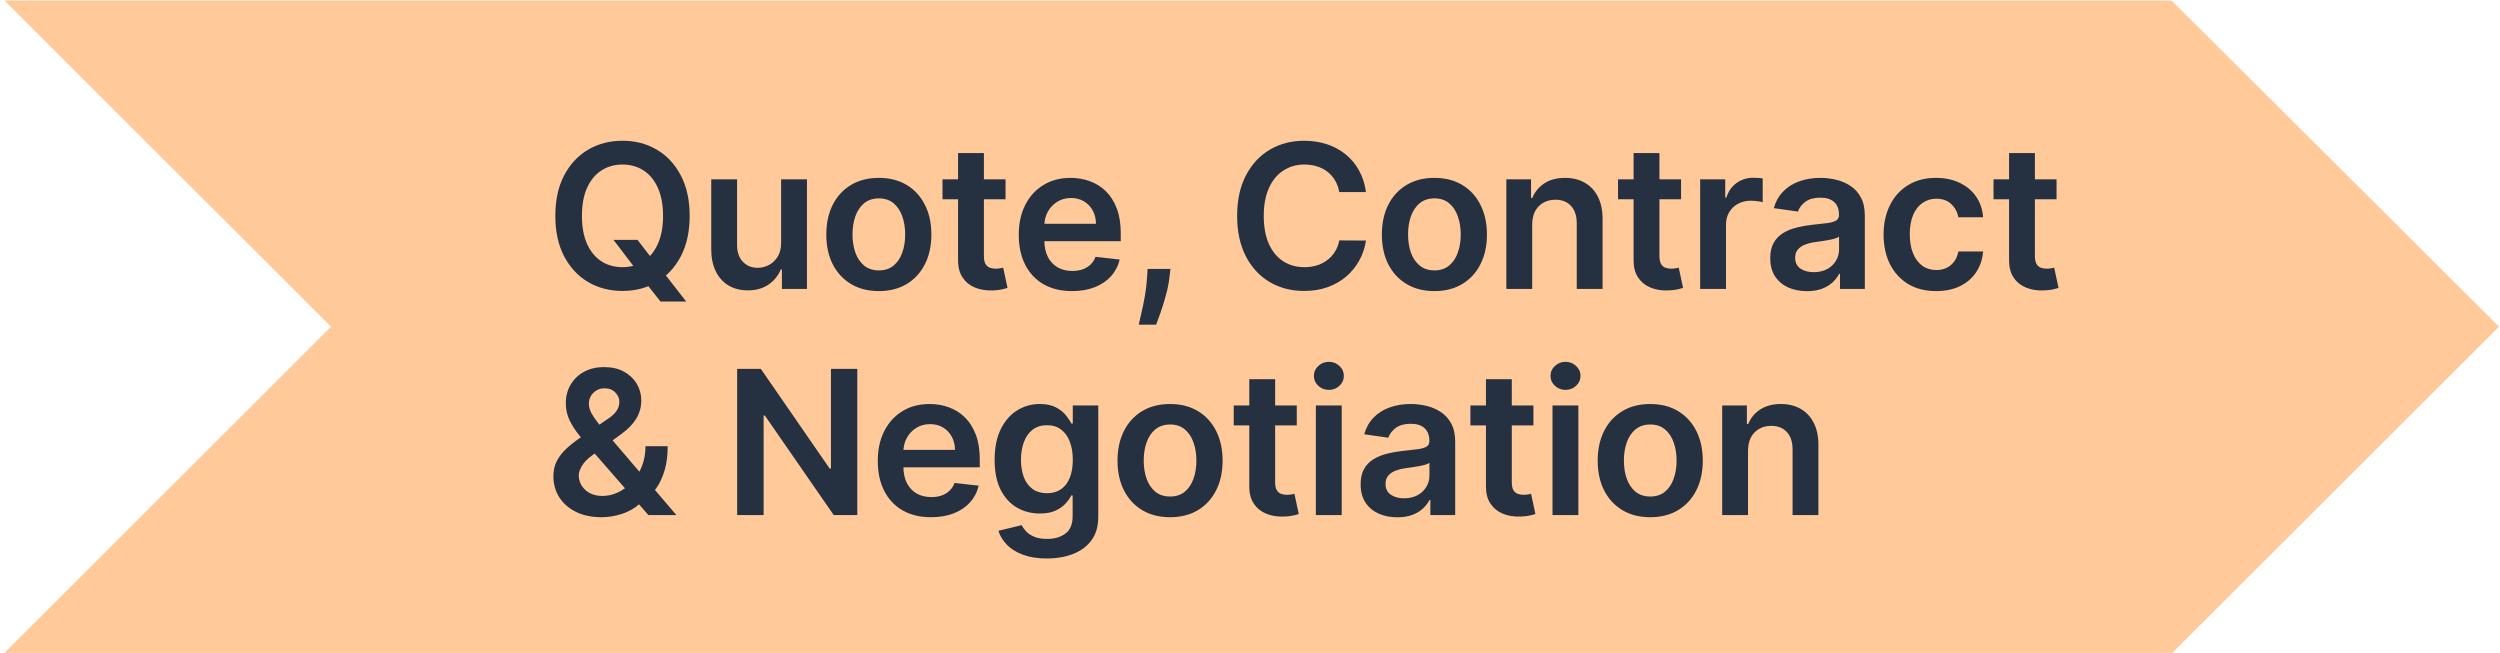 <svg width="199" height="52" viewBox="0 0 199 52" fill="none" xmlns="http://www.w3.org/2000/svg">
<g clip-path="url(#clip0_5202_97293)">
<path d="M172.852 0.04L0.352 0.04L26.352 26.005L0.352 51.97L172.852 51.97L172.882 52L198.922 26.005L172.852 0.04Z" fill="#FFC999"/>
<path d="M48.834 19.091H50.744L51.874 20.557L52.681 21.511L54.619 24H52.573L51.255 22.329L50.693 21.534L48.834 19.091ZM54.897 17.182C54.897 18.436 54.662 19.509 54.193 20.403C53.727 21.294 53.09 21.975 52.283 22.449C51.48 22.922 50.569 23.159 49.55 23.159C48.532 23.159 47.619 22.922 46.812 22.449C46.009 21.972 45.372 21.288 44.903 20.398C44.437 19.504 44.204 18.432 44.204 17.182C44.204 15.928 44.437 14.856 44.903 13.966C45.372 13.072 46.009 12.388 46.812 11.915C47.619 11.441 48.532 11.204 49.55 11.204C50.569 11.204 51.48 11.441 52.283 11.915C53.09 12.388 53.727 13.072 54.193 13.966C54.662 14.856 54.897 15.928 54.897 17.182ZM52.778 17.182C52.778 16.299 52.639 15.555 52.363 14.949C52.09 14.339 51.711 13.879 51.227 13.568C50.742 13.254 50.183 13.097 49.55 13.097C48.918 13.097 48.359 13.254 47.874 13.568C47.389 13.879 47.009 14.339 46.732 14.949C46.459 15.555 46.323 16.299 46.323 17.182C46.323 18.064 46.459 18.811 46.732 19.421C47.009 20.026 47.389 20.487 47.874 20.801C48.359 21.112 48.918 21.267 49.55 21.267C50.183 21.267 50.742 21.112 51.227 20.801C51.711 20.487 52.09 20.026 52.363 19.421C52.639 18.811 52.778 18.064 52.778 17.182ZM62.177 19.329V14.273H64.234V23H62.24V21.449H62.149C61.952 21.938 61.628 22.337 61.177 22.648C60.73 22.958 60.179 23.114 59.524 23.114C58.952 23.114 58.446 22.987 58.007 22.733C57.571 22.475 57.23 22.102 56.984 21.614C56.738 21.121 56.615 20.526 56.615 19.829V14.273H58.671V19.511C58.671 20.064 58.823 20.504 59.126 20.829C59.429 21.155 59.827 21.318 60.319 21.318C60.622 21.318 60.916 21.244 61.2 21.097C61.484 20.949 61.717 20.729 61.899 20.438C62.084 20.142 62.177 19.773 62.177 19.329ZM69.956 23.171C69.104 23.171 68.365 22.983 67.74 22.608C67.115 22.233 66.63 21.708 66.285 21.034C65.945 20.36 65.774 19.572 65.774 18.671C65.774 17.769 65.945 16.979 66.285 16.301C66.63 15.623 67.115 15.097 67.74 14.722C68.365 14.347 69.104 14.159 69.956 14.159C70.808 14.159 71.547 14.347 72.172 14.722C72.797 15.097 73.28 15.623 73.621 16.301C73.965 16.979 74.138 17.769 74.138 18.671C74.138 19.572 73.965 20.36 73.621 21.034C73.28 21.708 72.797 22.233 72.172 22.608C71.547 22.983 70.808 23.171 69.956 23.171ZM69.967 21.523C70.429 21.523 70.816 21.396 71.126 21.142C71.437 20.884 71.668 20.54 71.82 20.108C71.975 19.676 72.052 19.195 72.052 18.665C72.052 18.131 71.975 17.648 71.82 17.216C71.668 16.78 71.437 16.434 71.126 16.176C70.816 15.919 70.429 15.79 69.967 15.79C69.494 15.79 69.1 15.919 68.785 16.176C68.475 16.434 68.242 16.78 68.087 17.216C67.935 17.648 67.859 18.131 67.859 18.665C67.859 19.195 67.935 19.676 68.087 20.108C68.242 20.54 68.475 20.884 68.785 21.142C69.1 21.396 69.494 21.523 69.967 21.523ZM80.041 14.273V15.864H75.024V14.273H80.041ZM76.263 12.182H78.32V20.375C78.32 20.651 78.361 20.864 78.445 21.011C78.532 21.155 78.645 21.254 78.786 21.307C78.926 21.36 79.081 21.386 79.252 21.386C79.38 21.386 79.498 21.377 79.604 21.358C79.714 21.339 79.797 21.322 79.854 21.307L80.2 22.915C80.091 22.953 79.933 22.994 79.729 23.04C79.528 23.085 79.282 23.112 78.99 23.119C78.475 23.134 78.011 23.057 77.598 22.886C77.185 22.712 76.858 22.443 76.615 22.079C76.377 21.716 76.259 21.261 76.263 20.716V12.182ZM85.331 23.171C84.456 23.171 83.701 22.989 83.064 22.625C82.432 22.258 81.945 21.739 81.604 21.068C81.263 20.394 81.093 19.6 81.093 18.688C81.093 17.79 81.263 17.002 81.604 16.324C81.949 15.642 82.43 15.112 83.047 14.733C83.665 14.35 84.39 14.159 85.223 14.159C85.761 14.159 86.269 14.246 86.746 14.421C87.227 14.591 87.651 14.856 88.019 15.216C88.39 15.576 88.682 16.034 88.894 16.591C89.106 17.144 89.212 17.803 89.212 18.568V19.199H82.059V17.812H87.24C87.237 17.419 87.151 17.068 86.985 16.761C86.818 16.451 86.585 16.206 86.286 16.028C85.99 15.85 85.646 15.761 85.252 15.761C84.831 15.761 84.462 15.864 84.144 16.068C83.826 16.269 83.578 16.534 83.4 16.864C83.225 17.189 83.136 17.547 83.132 17.938V19.148C83.132 19.655 83.225 20.091 83.411 20.454C83.597 20.814 83.856 21.091 84.189 21.284C84.523 21.474 84.913 21.568 85.36 21.568C85.659 21.568 85.93 21.526 86.172 21.443C86.415 21.356 86.625 21.229 86.803 21.062C86.981 20.896 87.115 20.689 87.206 20.443L89.127 20.659C89.006 21.167 88.775 21.61 88.434 21.989C88.097 22.364 87.665 22.655 87.138 22.864C86.612 23.068 86.009 23.171 85.331 23.171ZM93.167 21.409L93.093 22.034C93.04 22.511 92.945 22.996 92.809 23.489C92.676 23.985 92.536 24.441 92.388 24.858C92.241 25.275 92.121 25.602 92.031 25.841H90.644C90.697 25.61 90.769 25.296 90.86 24.898C90.955 24.5 91.046 24.053 91.133 23.557C91.22 23.061 91.279 22.557 91.309 22.046L91.349 21.409H93.167ZM108.731 15.29H106.606C106.546 14.941 106.434 14.633 106.271 14.364C106.108 14.091 105.906 13.86 105.663 13.671C105.421 13.481 105.144 13.339 104.834 13.244C104.527 13.146 104.195 13.097 103.839 13.097C103.207 13.097 102.646 13.256 102.158 13.574C101.669 13.888 101.286 14.35 101.01 14.96C100.733 15.566 100.595 16.307 100.595 17.182C100.595 18.072 100.733 18.822 101.01 19.432C101.29 20.038 101.673 20.496 102.158 20.807C102.646 21.114 103.205 21.267 103.834 21.267C104.182 21.267 104.508 21.222 104.811 21.131C105.118 21.036 105.392 20.898 105.635 20.716C105.881 20.534 106.087 20.311 106.254 20.046C106.425 19.78 106.542 19.477 106.606 19.136L108.731 19.148C108.652 19.701 108.479 20.22 108.214 20.704C107.953 21.189 107.61 21.617 107.186 21.989C106.762 22.356 106.265 22.644 105.697 22.852C105.129 23.057 104.498 23.159 103.805 23.159C102.783 23.159 101.87 22.922 101.067 22.449C100.264 21.975 99.631 21.292 99.169 20.398C98.707 19.504 98.476 18.432 98.476 17.182C98.476 15.928 98.709 14.856 99.175 13.966C99.641 13.072 100.275 12.388 101.078 11.915C101.881 11.441 102.79 11.204 103.805 11.204C104.453 11.204 105.055 11.296 105.612 11.477C106.169 11.659 106.665 11.926 107.101 12.278C107.536 12.627 107.894 13.055 108.175 13.562C108.459 14.066 108.644 14.642 108.731 15.29ZM114.178 23.171C113.325 23.171 112.587 22.983 111.962 22.608C111.337 22.233 110.852 21.708 110.507 21.034C110.166 20.36 109.996 19.572 109.996 18.671C109.996 17.769 110.166 16.979 110.507 16.301C110.852 15.623 111.337 15.097 111.962 14.722C112.587 14.347 113.325 14.159 114.178 14.159C115.03 14.159 115.769 14.347 116.394 14.722C117.019 15.097 117.502 15.623 117.842 16.301C118.187 16.979 118.36 17.769 118.36 18.671C118.36 19.572 118.187 20.36 117.842 21.034C117.502 21.708 117.019 22.233 116.394 22.608C115.769 22.983 115.03 23.171 114.178 23.171ZM114.189 21.523C114.651 21.523 115.038 21.396 115.348 21.142C115.659 20.884 115.89 20.54 116.041 20.108C116.197 19.676 116.274 19.195 116.274 18.665C116.274 18.131 116.197 17.648 116.041 17.216C115.89 16.78 115.659 16.434 115.348 16.176C115.038 15.919 114.651 15.79 114.189 15.79C113.716 15.79 113.322 15.919 113.007 16.176C112.697 16.434 112.464 16.78 112.308 17.216C112.157 17.648 112.081 18.131 112.081 18.665C112.081 19.195 112.157 19.676 112.308 20.108C112.464 20.54 112.697 20.884 113.007 21.142C113.322 21.396 113.716 21.523 114.189 21.523ZM121.962 17.886V23H119.905V14.273H121.871V15.756H121.973C122.174 15.267 122.494 14.879 122.934 14.591C123.377 14.303 123.924 14.159 124.576 14.159C125.178 14.159 125.703 14.288 126.15 14.546C126.6 14.803 126.949 15.176 127.195 15.665C127.445 16.153 127.568 16.746 127.564 17.443V23H125.508V17.761C125.508 17.178 125.356 16.722 125.053 16.392C124.754 16.062 124.339 15.898 123.809 15.898C123.449 15.898 123.129 15.977 122.848 16.136C122.572 16.292 122.354 16.517 122.195 16.812C122.04 17.108 121.962 17.466 121.962 17.886ZM133.813 14.273V15.864H128.796V14.273H133.813ZM130.035 12.182H132.092V20.375C132.092 20.651 132.133 20.864 132.217 21.011C132.304 21.155 132.417 21.254 132.558 21.307C132.698 21.36 132.853 21.386 133.023 21.386C133.152 21.386 133.27 21.377 133.376 21.358C133.486 21.339 133.569 21.322 133.626 21.307L133.972 22.915C133.862 22.953 133.705 22.994 133.501 23.04C133.3 23.085 133.054 23.112 132.762 23.119C132.247 23.134 131.783 23.057 131.37 22.886C130.957 22.712 130.629 22.443 130.387 22.079C130.148 21.716 130.031 21.261 130.035 20.716V12.182ZM135.333 23V14.273H137.328V15.727H137.419C137.578 15.223 137.85 14.835 138.237 14.562C138.627 14.286 139.072 14.148 139.572 14.148C139.686 14.148 139.813 14.153 139.953 14.165C140.097 14.172 140.216 14.186 140.311 14.204V16.097C140.224 16.066 140.085 16.04 139.896 16.017C139.71 15.991 139.53 15.977 139.356 15.977C138.981 15.977 138.644 16.059 138.345 16.222C138.049 16.381 137.816 16.602 137.646 16.886C137.475 17.171 137.39 17.498 137.39 17.869V23H135.333ZM143.832 23.176C143.279 23.176 142.781 23.078 142.338 22.881C141.899 22.68 141.55 22.384 141.292 21.994C141.039 21.604 140.912 21.123 140.912 20.551C140.912 20.059 141.003 19.651 141.185 19.329C141.366 19.008 141.614 18.75 141.929 18.557C142.243 18.364 142.597 18.218 142.991 18.119C143.389 18.017 143.8 17.943 144.224 17.898C144.736 17.845 145.15 17.797 145.469 17.756C145.787 17.71 146.018 17.642 146.162 17.551C146.31 17.456 146.383 17.311 146.383 17.114V17.079C146.383 16.651 146.256 16.32 146.003 16.085C145.749 15.85 145.383 15.733 144.906 15.733C144.402 15.733 144.003 15.843 143.707 16.062C143.416 16.282 143.219 16.542 143.116 16.841L141.196 16.568C141.347 16.038 141.597 15.595 141.946 15.239C142.294 14.879 142.721 14.61 143.224 14.432C143.728 14.25 144.285 14.159 144.895 14.159C145.315 14.159 145.734 14.208 146.15 14.307C146.567 14.405 146.948 14.568 147.292 14.796C147.637 15.019 147.914 15.324 148.122 15.71C148.334 16.097 148.44 16.579 148.44 17.159V23H146.463V21.801H146.395C146.27 22.044 146.094 22.271 145.866 22.483C145.643 22.691 145.361 22.86 145.02 22.989C144.683 23.114 144.287 23.176 143.832 23.176ZM144.366 21.665C144.779 21.665 145.137 21.583 145.44 21.421C145.743 21.254 145.976 21.034 146.139 20.761C146.306 20.489 146.389 20.191 146.389 19.869V18.841C146.325 18.894 146.215 18.943 146.06 18.989C145.908 19.034 145.738 19.074 145.548 19.108C145.359 19.142 145.171 19.172 144.986 19.199C144.8 19.225 144.639 19.248 144.503 19.267C144.196 19.309 143.921 19.377 143.679 19.472C143.436 19.566 143.245 19.699 143.105 19.869C142.965 20.036 142.895 20.252 142.895 20.517C142.895 20.896 143.033 21.182 143.31 21.375C143.586 21.568 143.938 21.665 144.366 21.665ZM154.115 23.171C153.244 23.171 152.496 22.979 151.871 22.597C151.25 22.214 150.771 21.686 150.433 21.011C150.1 20.333 149.933 19.553 149.933 18.671C149.933 17.784 150.104 17.002 150.445 16.324C150.786 15.642 151.267 15.112 151.888 14.733C152.513 14.35 153.252 14.159 154.104 14.159C154.812 14.159 155.439 14.29 155.985 14.551C156.534 14.809 156.971 15.174 157.297 15.648C157.623 16.117 157.808 16.667 157.854 17.296H155.888C155.808 16.875 155.619 16.525 155.32 16.244C155.024 15.96 154.628 15.818 154.132 15.818C153.712 15.818 153.342 15.932 153.024 16.159C152.706 16.383 152.458 16.704 152.28 17.125C152.106 17.546 152.019 18.049 152.019 18.636C152.019 19.231 152.106 19.742 152.28 20.171C152.454 20.595 152.699 20.922 153.013 21.153C153.331 21.381 153.704 21.494 154.132 21.494C154.435 21.494 154.706 21.438 154.945 21.324C155.187 21.206 155.39 21.038 155.553 20.818C155.716 20.599 155.827 20.331 155.888 20.017H157.854C157.805 20.634 157.623 21.182 157.308 21.659C156.994 22.133 156.566 22.504 156.024 22.773C155.483 23.038 154.846 23.171 154.115 23.171ZM163.701 14.273V15.864H158.684V14.273H163.701ZM159.922 12.182H161.979V20.375C161.979 20.651 162.021 20.864 162.104 21.011C162.191 21.155 162.305 21.254 162.445 21.307C162.585 21.36 162.74 21.386 162.911 21.386C163.04 21.386 163.157 21.377 163.263 21.358C163.373 21.339 163.456 21.322 163.513 21.307L163.86 22.915C163.75 22.953 163.593 22.994 163.388 23.04C163.187 23.085 162.941 23.112 162.65 23.119C162.134 23.134 161.67 23.057 161.258 22.886C160.845 22.712 160.517 22.443 160.275 22.079C160.036 21.716 159.919 21.261 159.922 20.716V12.182ZM47.886 41.17C47.09 41.17 46.407 41.026 45.834 40.739C45.263 40.451 44.821 40.062 44.511 39.574C44.204 39.081 44.05 38.526 44.05 37.909C44.05 37.443 44.145 37.03 44.334 36.67C44.528 36.311 44.793 35.977 45.13 35.67C45.471 35.364 45.865 35.059 46.312 34.756L48.374 33.352C48.677 33.155 48.907 32.947 49.062 32.727C49.221 32.508 49.3 32.25 49.3 31.954C49.3 31.704 49.194 31.468 48.982 31.244C48.774 31.021 48.486 30.909 48.119 30.909C47.872 30.909 47.655 30.968 47.465 31.085C47.28 31.199 47.134 31.349 47.028 31.534C46.925 31.72 46.874 31.917 46.874 32.125C46.874 32.379 46.944 32.636 47.084 32.898C47.228 33.159 47.414 33.43 47.641 33.71C47.872 33.99 48.119 34.288 48.38 34.602L53.84 41H51.613L47.079 35.807C46.742 35.413 46.416 35.025 46.102 34.642C45.791 34.26 45.535 33.862 45.334 33.449C45.138 33.032 45.039 32.581 45.039 32.097C45.039 31.547 45.166 31.057 45.42 30.625C45.673 30.189 46.028 29.847 46.482 29.597C46.941 29.347 47.477 29.222 48.09 29.222C48.704 29.222 49.23 29.343 49.67 29.585C50.109 29.828 50.448 30.15 50.687 30.551C50.925 30.953 51.045 31.39 51.045 31.864C51.045 32.413 50.908 32.905 50.636 33.341C50.363 33.773 49.984 34.165 49.499 34.517L47.147 36.239C46.761 36.519 46.484 36.803 46.318 37.091C46.151 37.375 46.068 37.617 46.068 37.818C46.068 38.125 46.145 38.403 46.3 38.653C46.456 38.903 46.673 39.104 46.954 39.256C47.238 39.403 47.569 39.477 47.948 39.477C48.365 39.477 48.776 39.385 49.181 39.199C49.586 39.01 49.956 38.74 50.289 38.392C50.622 38.044 50.888 37.627 51.084 37.142C51.282 36.653 51.38 36.112 51.38 35.517H53.147C53.147 36.252 53.066 36.892 52.903 37.438C52.74 37.979 52.53 38.438 52.272 38.812C52.014 39.184 51.742 39.481 51.454 39.705C51.363 39.769 51.276 39.833 51.193 39.898C51.109 39.962 51.022 40.026 50.931 40.091C50.522 40.462 50.043 40.735 49.494 40.909C48.948 41.083 48.412 41.17 47.886 41.17ZM68.24 29.364V41H66.365L60.882 33.074H60.785V41H58.677V29.364H60.564L66.041 37.295H66.143V29.364H68.24ZM74.109 41.17C73.234 41.17 72.479 40.989 71.843 40.625C71.21 40.258 70.723 39.739 70.382 39.068C70.041 38.394 69.871 37.6 69.871 36.688C69.871 35.79 70.041 35.002 70.382 34.324C70.727 33.642 71.208 33.112 71.825 32.733C72.443 32.35 73.168 32.159 74.002 32.159C74.539 32.159 75.047 32.246 75.524 32.42C76.005 32.591 76.43 32.856 76.797 33.216C77.168 33.576 77.46 34.034 77.672 34.591C77.884 35.144 77.99 35.803 77.99 36.568V37.199H70.837V35.812H76.019C76.015 35.419 75.93 35.068 75.763 34.761C75.596 34.451 75.363 34.206 75.064 34.028C74.769 33.85 74.424 33.761 74.03 33.761C73.609 33.761 73.24 33.864 72.922 34.068C72.604 34.269 72.356 34.534 72.178 34.864C72.004 35.189 71.914 35.547 71.911 35.938V37.148C71.911 37.655 72.004 38.091 72.189 38.455C72.375 38.814 72.634 39.091 72.968 39.284C73.301 39.474 73.691 39.568 74.138 39.568C74.437 39.568 74.708 39.526 74.95 39.443C75.193 39.356 75.403 39.229 75.581 39.062C75.759 38.896 75.894 38.689 75.984 38.443L77.905 38.659C77.784 39.167 77.553 39.61 77.212 39.989C76.875 40.364 76.443 40.655 75.916 40.864C75.39 41.068 74.787 41.17 74.109 41.17ZM83.326 44.455C82.587 44.455 81.953 44.354 81.422 44.153C80.892 43.956 80.466 43.691 80.144 43.358C79.822 43.025 79.598 42.655 79.473 42.25L81.326 41.801C81.409 41.972 81.53 42.14 81.689 42.307C81.848 42.477 82.062 42.617 82.331 42.727C82.604 42.841 82.947 42.898 83.36 42.898C83.943 42.898 84.426 42.756 84.809 42.472C85.191 42.191 85.382 41.729 85.382 41.085V39.432H85.28C85.174 39.644 85.019 39.862 84.814 40.085C84.614 40.309 84.347 40.496 84.013 40.648C83.684 40.799 83.269 40.875 82.769 40.875C82.098 40.875 81.49 40.718 80.945 40.403C80.403 40.085 79.972 39.612 79.65 38.983C79.331 38.35 79.172 37.559 79.172 36.608C79.172 35.65 79.331 34.841 79.65 34.182C79.972 33.519 80.405 33.017 80.951 32.676C81.496 32.331 82.104 32.159 82.775 32.159C83.286 32.159 83.706 32.246 84.036 32.42C84.369 32.591 84.634 32.797 84.831 33.04C85.028 33.278 85.178 33.504 85.28 33.716H85.394V32.273H87.422V41.142C87.422 41.888 87.244 42.506 86.888 42.994C86.532 43.483 86.045 43.849 85.428 44.091C84.811 44.333 84.11 44.455 83.326 44.455ZM83.343 39.261C83.778 39.261 84.15 39.155 84.456 38.943C84.763 38.731 84.996 38.426 85.155 38.028C85.314 37.631 85.394 37.153 85.394 36.597C85.394 36.047 85.314 35.566 85.155 35.153C85 34.74 84.769 34.42 84.462 34.193C84.159 33.962 83.786 33.847 83.343 33.847C82.884 33.847 82.502 33.966 82.195 34.205C81.888 34.443 81.657 34.771 81.502 35.188C81.347 35.6 81.269 36.07 81.269 36.597C81.269 37.131 81.347 37.599 81.502 38C81.661 38.398 81.894 38.708 82.201 38.932C82.511 39.151 82.892 39.261 83.343 39.261ZM93.137 41.17C92.285 41.17 91.546 40.983 90.921 40.608C90.296 40.233 89.811 39.708 89.467 39.034C89.126 38.36 88.955 37.572 88.955 36.67C88.955 35.769 89.126 34.979 89.467 34.301C89.811 33.623 90.296 33.097 90.921 32.722C91.546 32.347 92.285 32.159 93.137 32.159C93.989 32.159 94.728 32.347 95.353 32.722C95.978 33.097 96.461 33.623 96.802 34.301C97.147 34.979 97.319 35.769 97.319 36.67C97.319 37.572 97.147 38.36 96.802 39.034C96.461 39.708 95.978 40.233 95.353 40.608C94.728 40.983 93.989 41.17 93.137 41.17ZM93.148 39.523C93.611 39.523 93.997 39.396 94.308 39.142C94.618 38.885 94.849 38.54 95.001 38.108C95.156 37.676 95.234 37.195 95.234 36.665C95.234 36.131 95.156 35.648 95.001 35.216C94.849 34.78 94.618 34.434 94.308 34.176C93.997 33.919 93.611 33.79 93.148 33.79C92.675 33.79 92.281 33.919 91.967 34.176C91.656 34.434 91.423 34.78 91.268 35.216C91.116 35.648 91.04 36.131 91.04 36.665C91.04 37.195 91.116 37.676 91.268 38.108C91.423 38.54 91.656 38.885 91.967 39.142C92.281 39.396 92.675 39.523 93.148 39.523ZM103.223 32.273V33.864H98.206V32.273H103.223ZM99.444 30.182H101.501V38.375C101.501 38.651 101.543 38.864 101.626 39.011C101.713 39.155 101.827 39.254 101.967 39.307C102.107 39.36 102.262 39.386 102.433 39.386C102.562 39.386 102.679 39.377 102.785 39.358C102.895 39.339 102.978 39.322 103.035 39.307L103.382 40.915C103.272 40.953 103.115 40.994 102.91 41.04C102.709 41.085 102.463 41.112 102.171 41.119C101.656 41.135 101.192 41.057 100.779 40.886C100.367 40.712 100.039 40.443 99.796 40.08C99.558 39.716 99.44 39.261 99.444 38.716V30.182ZM104.743 41V32.273H106.8V41H104.743ZM105.777 31.034C105.451 31.034 105.171 30.926 104.936 30.71C104.701 30.491 104.584 30.227 104.584 29.921C104.584 29.61 104.701 29.347 104.936 29.131C105.171 28.911 105.451 28.801 105.777 28.801C106.106 28.801 106.387 28.911 106.618 29.131C106.853 29.347 106.97 29.61 106.97 29.921C106.97 30.227 106.853 30.491 106.618 30.71C106.387 30.926 106.106 31.034 105.777 31.034ZM111.226 41.176C110.673 41.176 110.175 41.078 109.732 40.881C109.292 40.68 108.944 40.385 108.686 39.994C108.432 39.604 108.306 39.123 108.306 38.551C108.306 38.059 108.396 37.651 108.578 37.33C108.76 37.008 109.008 36.75 109.323 36.557C109.637 36.364 109.991 36.218 110.385 36.119C110.783 36.017 111.194 35.943 111.618 35.898C112.129 35.845 112.544 35.797 112.862 35.756C113.181 35.71 113.412 35.642 113.556 35.551C113.703 35.456 113.777 35.311 113.777 35.114V35.08C113.777 34.651 113.65 34.32 113.396 34.085C113.143 33.85 112.777 33.733 112.3 33.733C111.796 33.733 111.396 33.843 111.101 34.062C110.809 34.282 110.612 34.542 110.51 34.841L108.59 34.568C108.741 34.038 108.991 33.595 109.34 33.239C109.688 32.879 110.114 32.61 110.618 32.432C111.122 32.25 111.679 32.159 112.288 32.159C112.709 32.159 113.128 32.208 113.544 32.307C113.961 32.405 114.342 32.568 114.686 32.795C115.031 33.019 115.307 33.324 115.516 33.71C115.728 34.097 115.834 34.58 115.834 35.159V41H113.857V39.801H113.788C113.663 40.044 113.487 40.271 113.26 40.483C113.037 40.691 112.754 40.86 112.413 40.989C112.076 41.114 111.681 41.176 111.226 41.176ZM111.76 39.665C112.173 39.665 112.531 39.583 112.834 39.42C113.137 39.254 113.37 39.034 113.533 38.761C113.699 38.489 113.783 38.191 113.783 37.869V36.841C113.718 36.894 113.609 36.943 113.453 36.989C113.302 37.034 113.131 37.074 112.942 37.108C112.753 37.142 112.565 37.172 112.379 37.199C112.194 37.225 112.033 37.248 111.896 37.267C111.59 37.309 111.315 37.377 111.073 37.472C110.83 37.566 110.639 37.699 110.499 37.869C110.359 38.036 110.288 38.252 110.288 38.517C110.288 38.896 110.427 39.182 110.703 39.375C110.98 39.568 111.332 39.665 111.76 39.665ZM122.06 32.273V33.864H117.043V32.273H122.06ZM118.282 30.182H120.338V38.375C120.338 38.651 120.38 38.864 120.463 39.011C120.551 39.155 120.664 39.254 120.804 39.307C120.945 39.36 121.1 39.386 121.27 39.386C121.399 39.386 121.517 39.377 121.623 39.358C121.732 39.339 121.816 39.322 121.873 39.307L122.219 40.915C122.109 40.953 121.952 40.994 121.748 41.04C121.547 41.085 121.301 41.112 121.009 41.119C120.494 41.135 120.03 41.057 119.617 40.886C119.204 40.712 118.876 40.443 118.634 40.08C118.395 39.716 118.278 39.261 118.282 38.716V30.182ZM123.58 41V32.273H125.637V41H123.58ZM124.614 31.034C124.289 31.034 124.008 30.926 123.773 30.71C123.539 30.491 123.421 30.227 123.421 29.921C123.421 29.61 123.539 29.347 123.773 29.131C124.008 28.911 124.289 28.801 124.614 28.801C124.944 28.801 125.224 28.911 125.455 29.131C125.69 29.347 125.808 29.61 125.808 29.921C125.808 30.227 125.69 30.491 125.455 30.71C125.224 30.926 124.944 31.034 124.614 31.034ZM131.359 41.17C130.507 41.17 129.768 40.983 129.143 40.608C128.518 40.233 128.033 39.708 127.688 39.034C127.348 38.36 127.177 37.572 127.177 36.67C127.177 35.769 127.348 34.979 127.688 34.301C128.033 33.623 128.518 33.097 129.143 32.722C129.768 32.347 130.507 32.159 131.359 32.159C132.211 32.159 132.95 32.347 133.575 32.722C134.2 33.097 134.683 33.623 135.024 34.301C135.368 34.979 135.541 35.769 135.541 36.67C135.541 37.572 135.368 38.36 135.024 39.034C134.683 39.708 134.2 40.233 133.575 40.608C132.95 40.983 132.211 41.17 131.359 41.17ZM131.37 39.523C131.832 39.523 132.219 39.396 132.529 39.142C132.84 38.885 133.071 38.54 133.223 38.108C133.378 37.676 133.456 37.195 133.456 36.665C133.456 36.131 133.378 35.648 133.223 35.216C133.071 34.78 132.84 34.434 132.529 34.176C132.219 33.919 131.832 33.79 131.37 33.79C130.897 33.79 130.503 33.919 130.188 34.176C129.878 34.434 129.645 34.78 129.49 35.216C129.338 35.648 129.262 36.131 129.262 36.665C129.262 37.195 129.338 37.676 129.49 38.108C129.645 38.54 129.878 38.885 130.188 39.142C130.503 39.396 130.897 39.523 131.37 39.523ZM139.143 35.886V41H137.087V32.273H139.052V33.756H139.155C139.355 33.267 139.676 32.879 140.115 32.591C140.558 32.303 141.105 32.159 141.757 32.159C142.359 32.159 142.884 32.288 143.331 32.545C143.782 32.803 144.13 33.176 144.376 33.665C144.626 34.153 144.749 34.746 144.746 35.443V41H142.689V35.761C142.689 35.178 142.537 34.722 142.234 34.392C141.935 34.062 141.52 33.898 140.99 33.898C140.63 33.898 140.31 33.977 140.03 34.136C139.753 34.292 139.535 34.517 139.376 34.812C139.221 35.108 139.143 35.466 139.143 35.886Z" fill="#253141"/>
</g>
<defs>
<clipPath id="clip0_5202_97293">
<rect width="198.57" height="52" fill="white" transform="translate(0.352)"/>
</clipPath>
</defs>
</svg>
